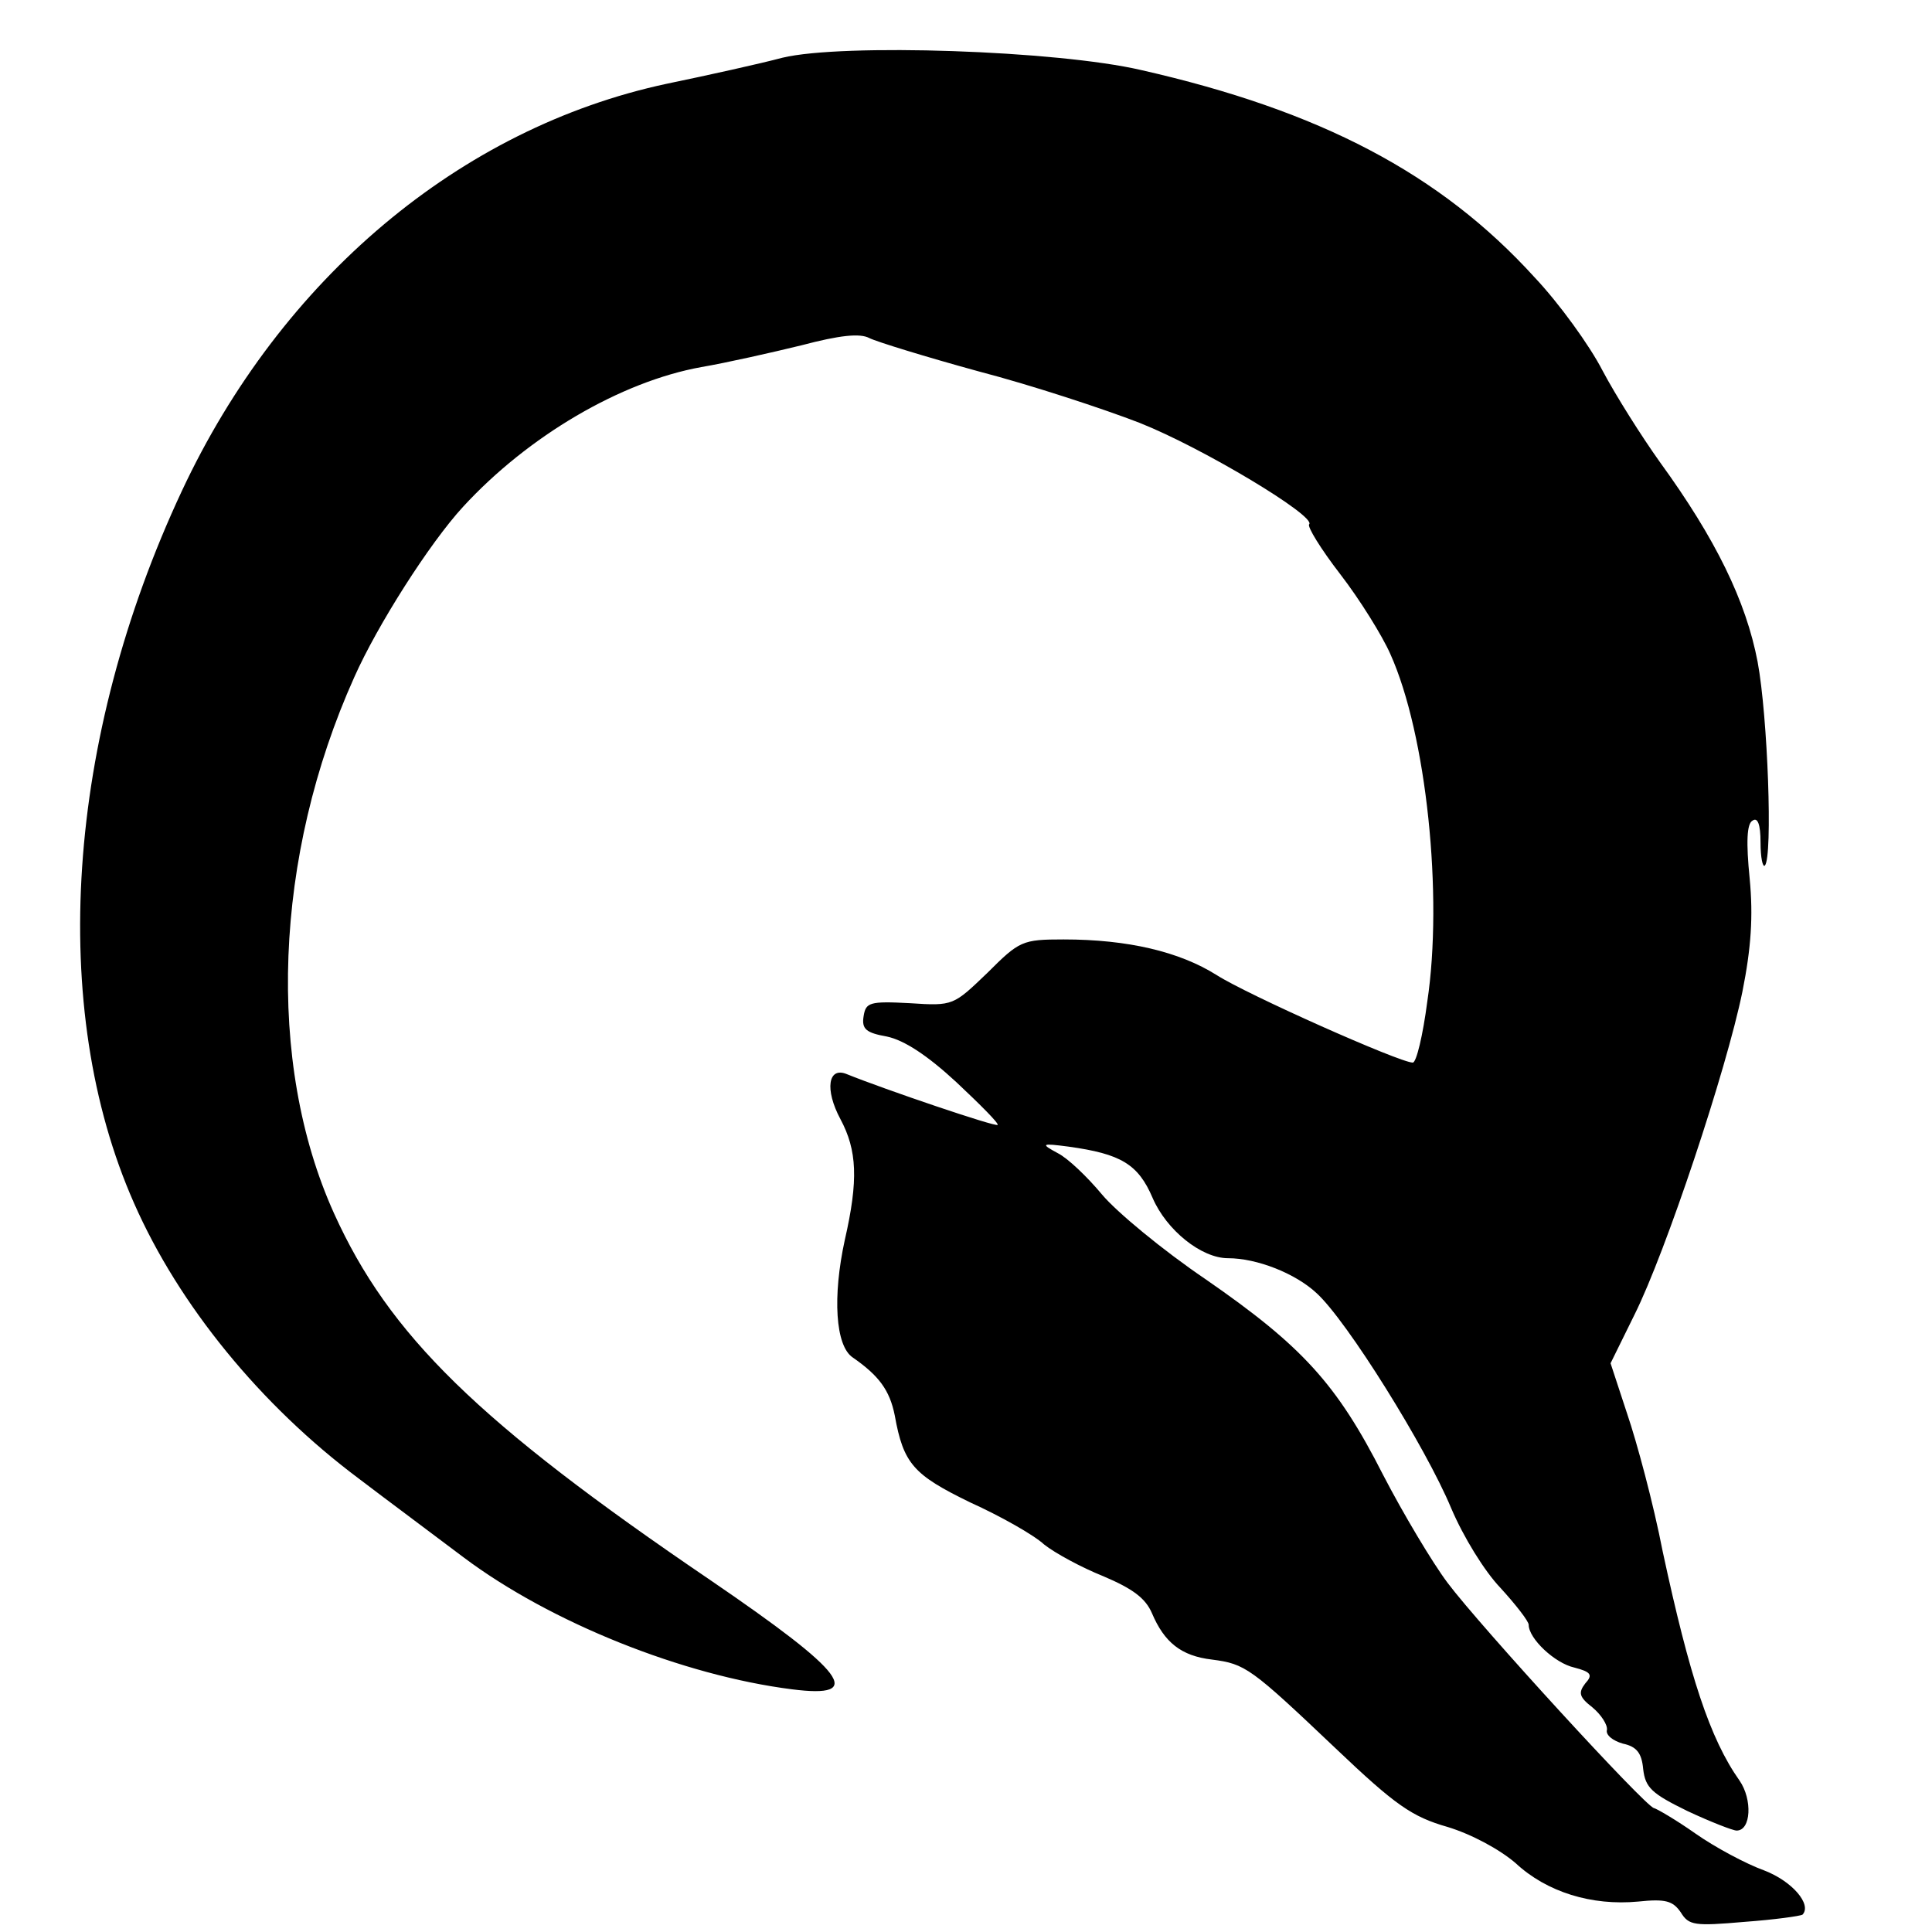 <?xml version="1.0" standalone="no"?>
<!DOCTYPE svg PUBLIC "-//W3C//DTD SVG 20010904//EN"
 "http://www.w3.org/TR/2001/REC-SVG-20010904/DTD/svg10.dtd">
<svg version="1.0" xmlns="http://www.w3.org/2000/svg"
 width="16pt" height="16pt" viewBox="0 0 16 16"
 preserveAspectRatio="xMidYMid meet">
<g transform="translate(0,16) scale(0.006,-0.006)"
fill="#000000" stroke="none">
<path d="M1080 2587 c-30 -8 -102 -24 -160 -36 -285 -61 -532 -269 -669 -562
-160 -342 -185 -714 -66 -983 62 -141 175 -279 310 -380 38 -29 104 -78 145
-109 120 -90 303 -163 453 -182 102 -13 76 22 -113 151 -321 218 -443 338
-519 506 -94 208 -83 493 28 740 32 72 104 185 150 235 90 98 218 173 329 193
35 6 97 20 138 30 53 14 81 17 94 10 10 -5 78 -26 151 -46 73 -19 173 -52 222
-71 88 -35 244 -129 234 -140 -3 -3 16 -34 43 -69 27 -35 58 -85 69 -110 50
-111 73 -334 51 -480 -6 -46 -15 -84 -20 -84 -18 0 -229 94 -271 121 -51 32
-122 49 -211 49 -57 0 -61 -2 -105 -46 -47 -45 -47 -46 -107 -42 -56 3 -61 1
-64 -18 -3 -18 4 -23 32 -28 24 -5 56 -26 96 -63 33 -31 59 -57 57 -59 -3 -3
-156 49 -208 70 -26 11 -31 -21 -9 -62 23 -43 25 -84 6 -167 -17 -78 -13 -146
11 -162 36 -25 51 -45 58 -80 12 -67 26 -82 104 -120 42 -19 88 -45 102 -58
15 -12 52 -32 82 -44 40 -17 58 -30 67 -51 17 -40 40 -59 83 -64 46 -6 53 -11
171 -123 82 -78 105 -94 154 -108 33 -10 72 -31 94 -50 43 -40 105 -59 169
-53 38 4 48 1 59 -15 11 -18 19 -19 88 -13 41 3 77 8 80 10 13 14 -14 46 -53
61 -25 9 -68 32 -95 51 -27 19 -53 34 -57 35 -11 1 -240 251 -285 311 -21 28
-61 95 -89 149 -64 126 -112 178 -245 270 -59 40 -123 93 -143 117 -20 24 -47
50 -61 57 -24 13 -23 14 15 9 72 -10 96 -24 116 -71 19 -44 67 -83 104 -83 40
0 93 -21 122 -48 42 -38 151 -213 186 -297 17 -40 46 -87 68 -110 21 -23 39
-46 39 -51 0 -19 36 -53 63 -59 23 -6 26 -10 15 -22 -10 -13 -8 -19 10 -33 12
-10 21 -24 20 -31 -2 -7 8 -15 22 -19 19 -4 26 -13 28 -35 3 -26 12 -34 61
-58 32 -15 63 -27 68 -27 20 0 22 43 4 69 -41 58 -69 144 -106 316 -13 67 -36
152 -49 190 l-23 70 33 67 c43 86 127 338 149 446 12 60 15 104 10 156 -5 50
-4 76 4 80 7 5 11 -5 11 -30 0 -21 3 -35 6 -32 11 12 4 206 -10 281 -16 84
-58 170 -135 276 -25 35 -61 92 -79 126 -18 35 -60 93 -94 129 -130 143 -296
230 -543 286 -116 27 -412 37 -495 17z"/>
</g>
</svg>
